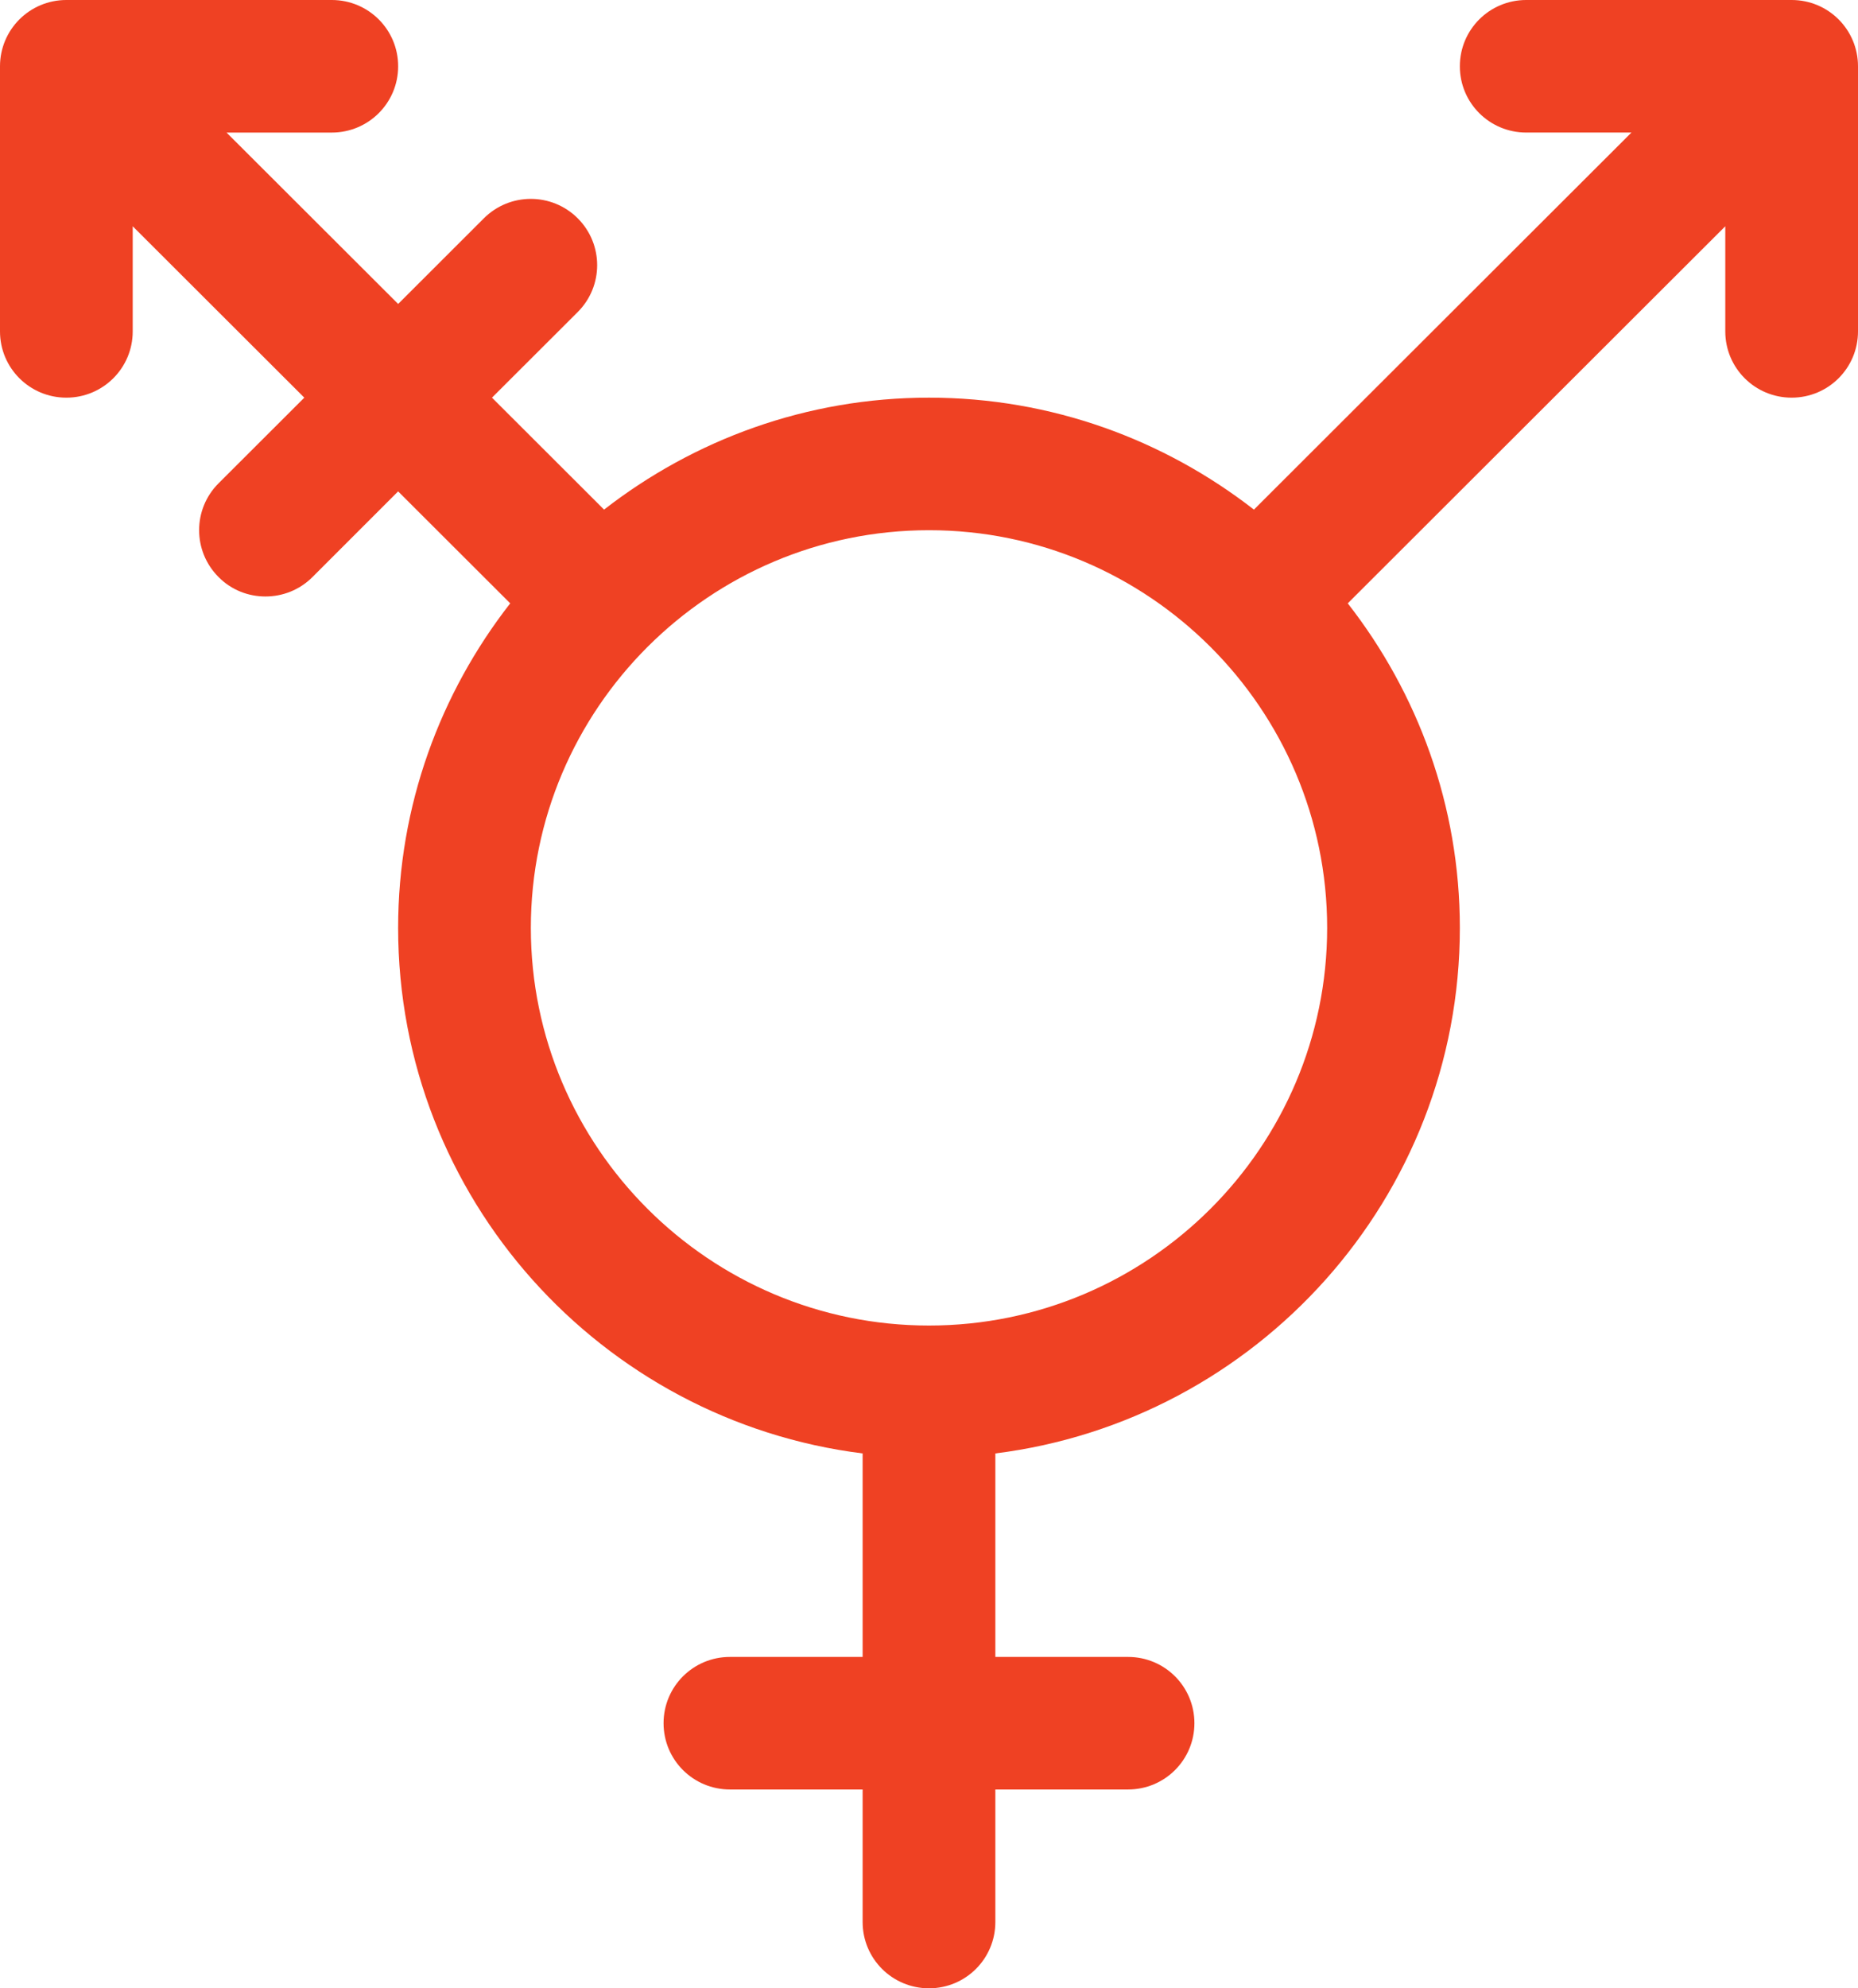 <?xml version="1.0" encoding="UTF-8" standalone="no"?>
<svg width="86px" height="92px" viewBox="0 0 86 92" version="1.1" xmlns="http://www.w3.org/2000/svg" xmlns:xlink="http://www.w3.org/1999/xlink">
    <title>Group</title>
    <defs></defs>
    <g id="Page-1" stroke="none" stroke-width="1" fill="none" fill-rule="evenodd">
        <g id="Events-Landing" transform="translate(-955, -2463)" fill="#ef4123">
            <g id="Special-Events-Module" transform="translate(241, 2275)">
                <g id="Pride" transform="translate(556, 188)">
                    <g id="Group" transform="translate(158, 0)">
                        <path d="M82.928,-1.63424829e-13 L70.643,-1.63424829e-13 C68.944,-1.63424829e-13 67.571,1.37 67.571,3.067 C67.571,4.763 68.944,6.133 70.643,6.133 L75.514,6.133 L58.04,23.58 C53.879,20.346 48.667,18.4 43,18.4 C37.332,18.4 32.12,20.346 27.96,23.58 L22.772,18.4 L26.741,14.438 C27.94,13.24 27.94,11.299 26.741,10.101 C25.541,8.903 23.597,8.903 22.397,10.101 L18.429,14.064 L10.486,6.134 L15.357,6.134 C17.056,6.134 18.429,4.763 18.429,3.067 C18.429,1.371 17.056,0 15.357,0 L3.071,0 C1.373,0 0,1.371 0,3.067 L0,15.334 C0,17.03 1.373,18.4 3.071,18.4 C4.77,18.4 6.143,17.03 6.143,15.334 L6.143,10.47 L14.085,18.4 L10.116,22.363 C8.917,23.561 8.917,25.502 10.116,26.7 C10.711,27.303 11.499,27.6 12.286,27.6 C13.073,27.6 13.86,27.303 14.46,26.704 L18.428,22.737 L23.616,27.917 C20.377,32.071 18.428,37.275 18.428,42.934 C18.428,55.421 27.825,65.737 39.928,67.251 L39.928,76.667 L33.785,76.667 C32.087,76.667 30.714,78.037 30.714,79.733 C30.714,81.43 32.087,82.8 33.785,82.8 L39.928,82.8 L39.928,88.933 C39.928,90.63 41.301,92 43,92 C44.699,92 46.071,90.63 46.071,88.933 L46.071,82.8 L52.214,82.8 C53.913,82.8 55.285,81.43 55.285,79.733 C55.285,78.037 53.913,76.667 52.214,76.667 L46.071,76.667 L46.071,67.251 C58.175,65.737 67.571,55.42 67.571,42.934 C67.571,37.275 65.623,32.071 62.383,27.917 L79.857,10.47 L79.857,15.333 C79.857,17.03 81.23,18.4 82.929,18.4 C84.627,18.4 86,17.03 86,15.333 L86,3.067 C86,1.37 84.627,1.22666649e-05 82.929,1.22666649e-05 L82.928,-1.63424829e-13 Z M43,61.333 C32.84,61.333 24.571,53.077 24.571,42.933 C24.571,32.789 32.84,24.533 43,24.533 C53.16,24.533 61.429,32.789 61.429,42.933 C61.429,53.077 53.16,61.333 43,61.333 Z" id="Page-1"></path>
                    </g>
                </g>
            </g>
        </g>
    </g>
</svg>
